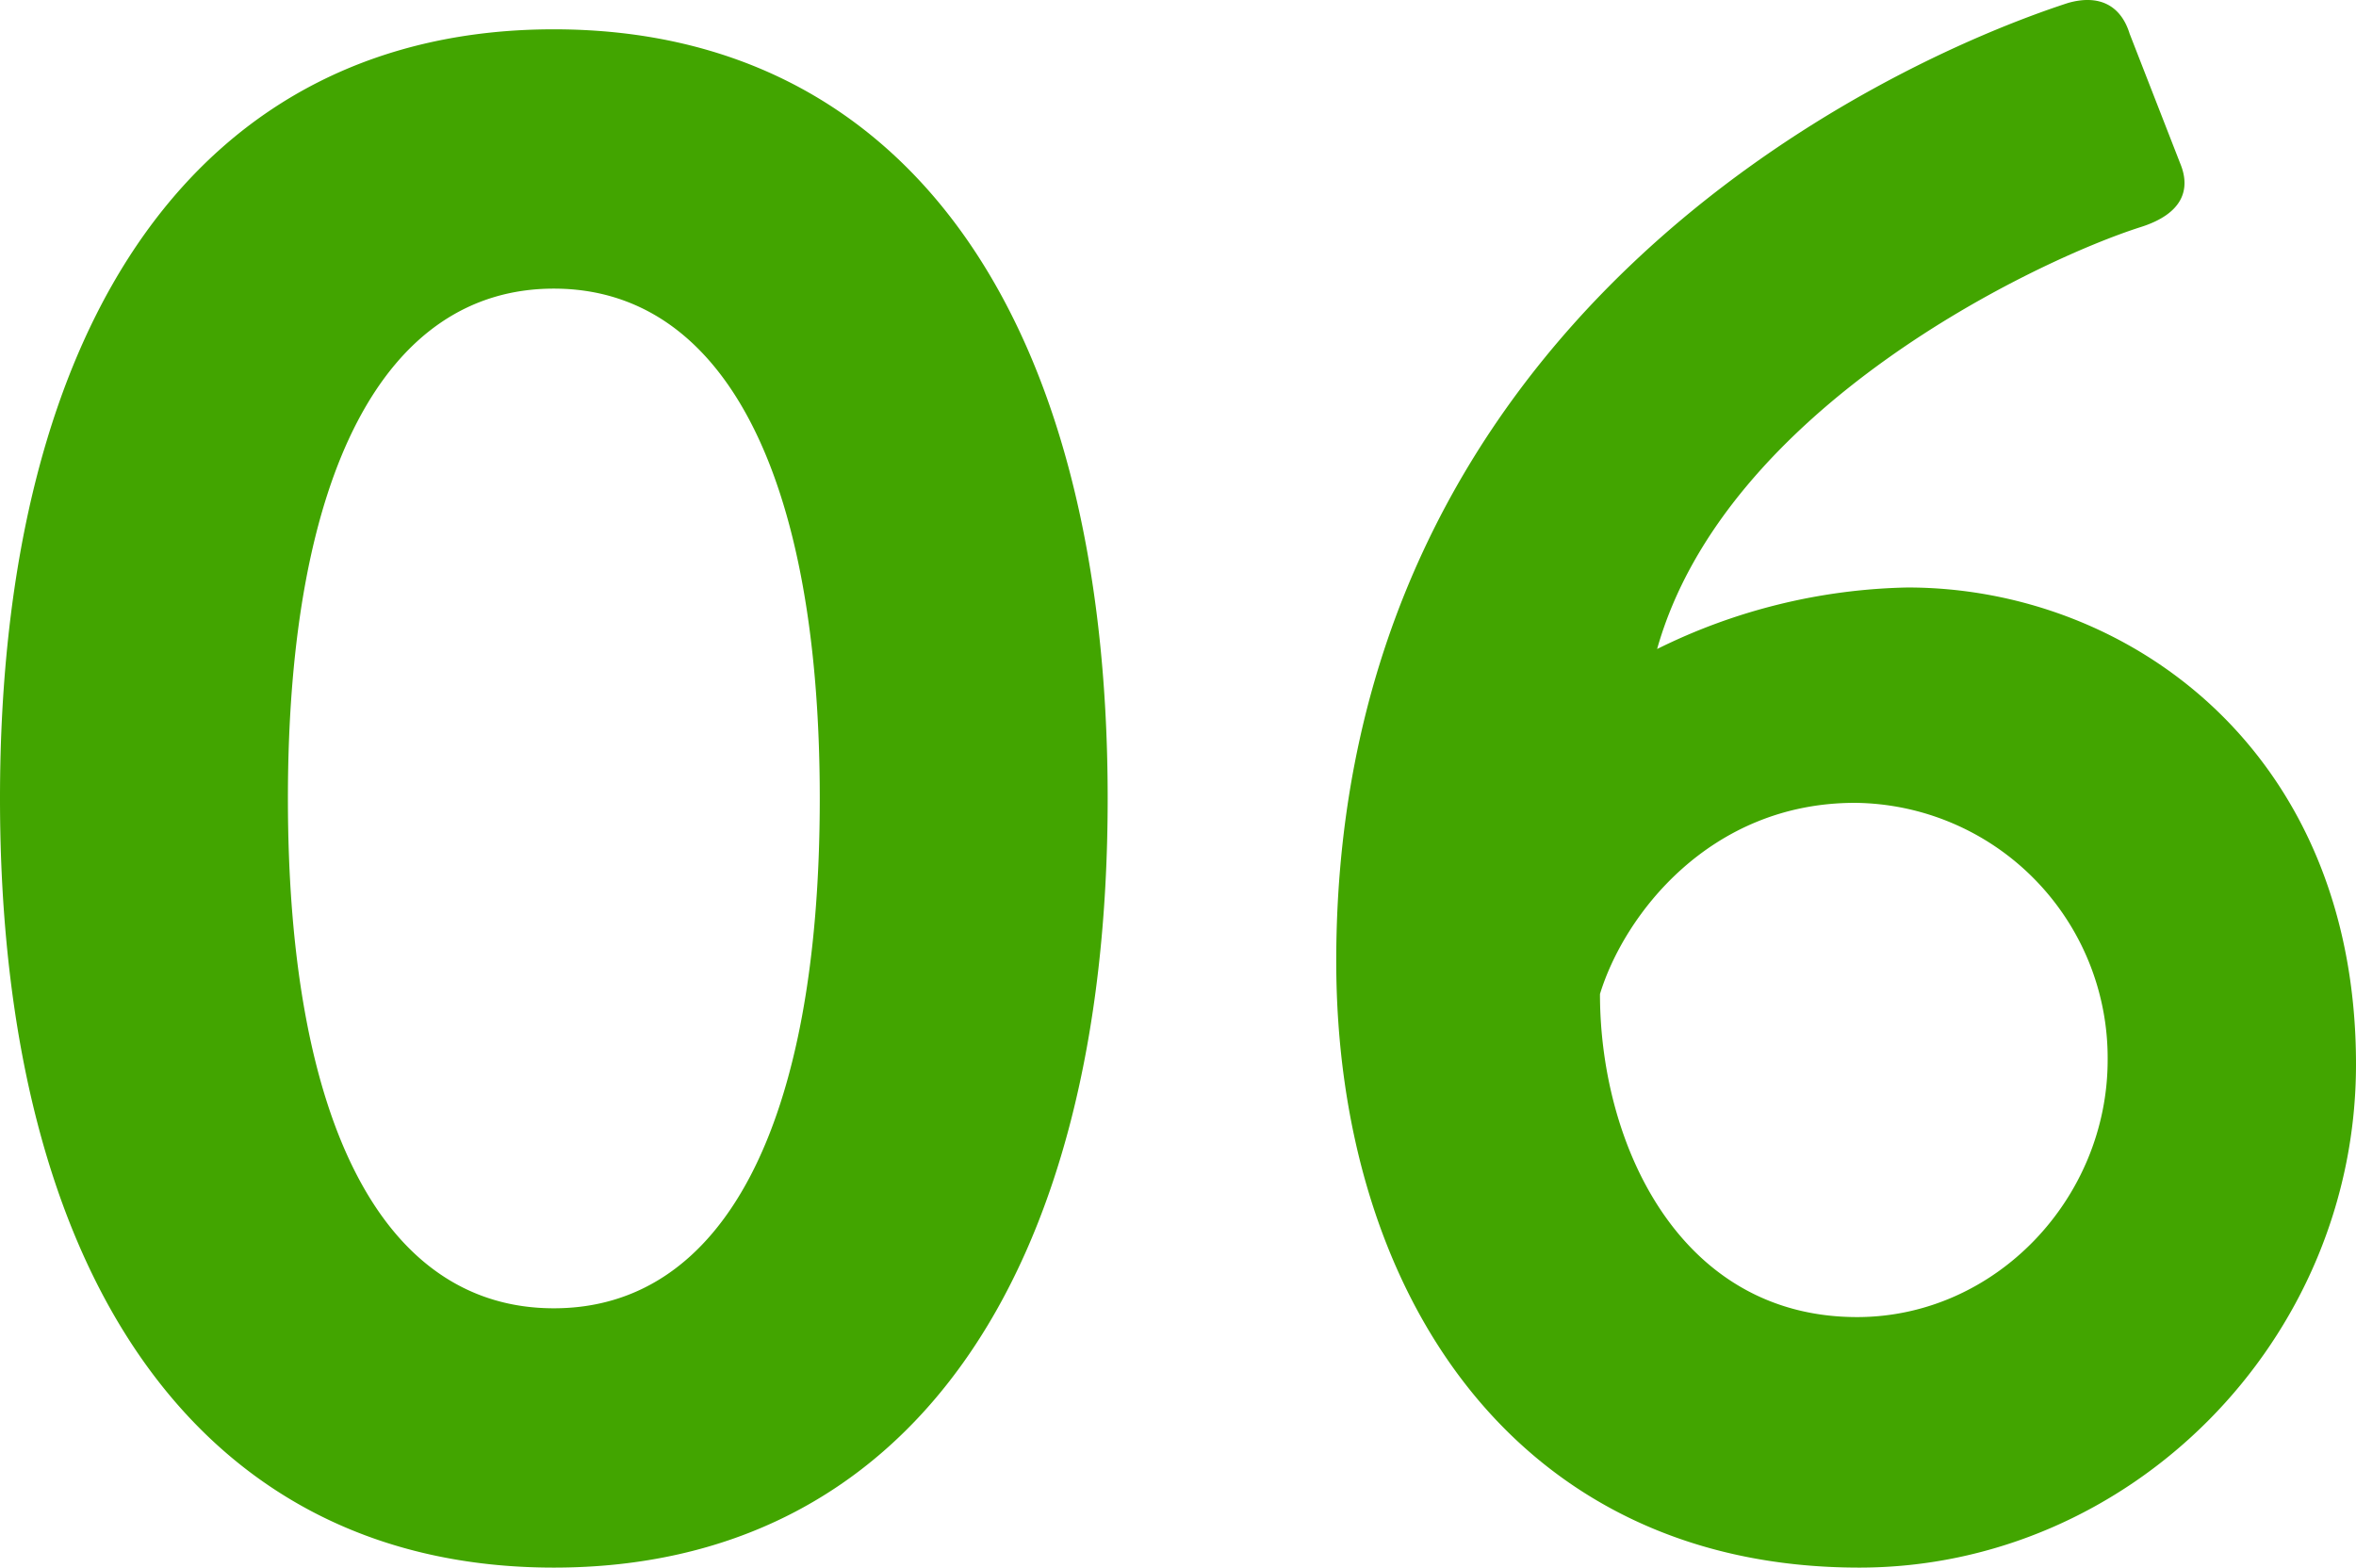 <svg xmlns="http://www.w3.org/2000/svg" width="160.8" height="107.001" viewBox="0 0 160.8 107.001">
  <path id="パス_41755" data-name="パス 41755" d="M46.95,1.5c24,0,37.8-19.65,37.8-52.5s-13.8-52.5-37.8-52.5S9.15-83.85,9.15-51,22.95,1.5,46.95,1.5Zm0-17.7C35.4-16.2,28.8-28.65,28.8-51c0-22.2,6.6-34.8,18.15-34.8S65.1-73.2,65.1-51C65.1-28.65,58.5-16.2,46.95-16.2Zm53.4-23.7c0,22.5,12.15,41.4,35.7,41.4,18.45,0,33.9-15.45,33.9-34.35,0-21.45-15.6-32.55-30.6-32.55a40.158,40.158,0,0,0-17.1,4.2c4.65-16.5,25.95-26.55,33-28.8,2.85-.9,3.45-2.55,2.7-4.35l-3.45-8.85c-.6-1.95-2.1-2.7-4.2-2.1C137.4-101.1,100.35-83.7,100.35-39.9ZM135.9-15.6c-12.15,0-17.55-11.85-17.55-22.05,1.65-5.4,7.5-13.05,17.4-13.05A17.414,17.414,0,0,1,153-33.15C153-23.7,145.35-15.6,135.9-15.6Z" transform="translate(-9.15 105.501)" fill="#42a500"/>
</svg>
